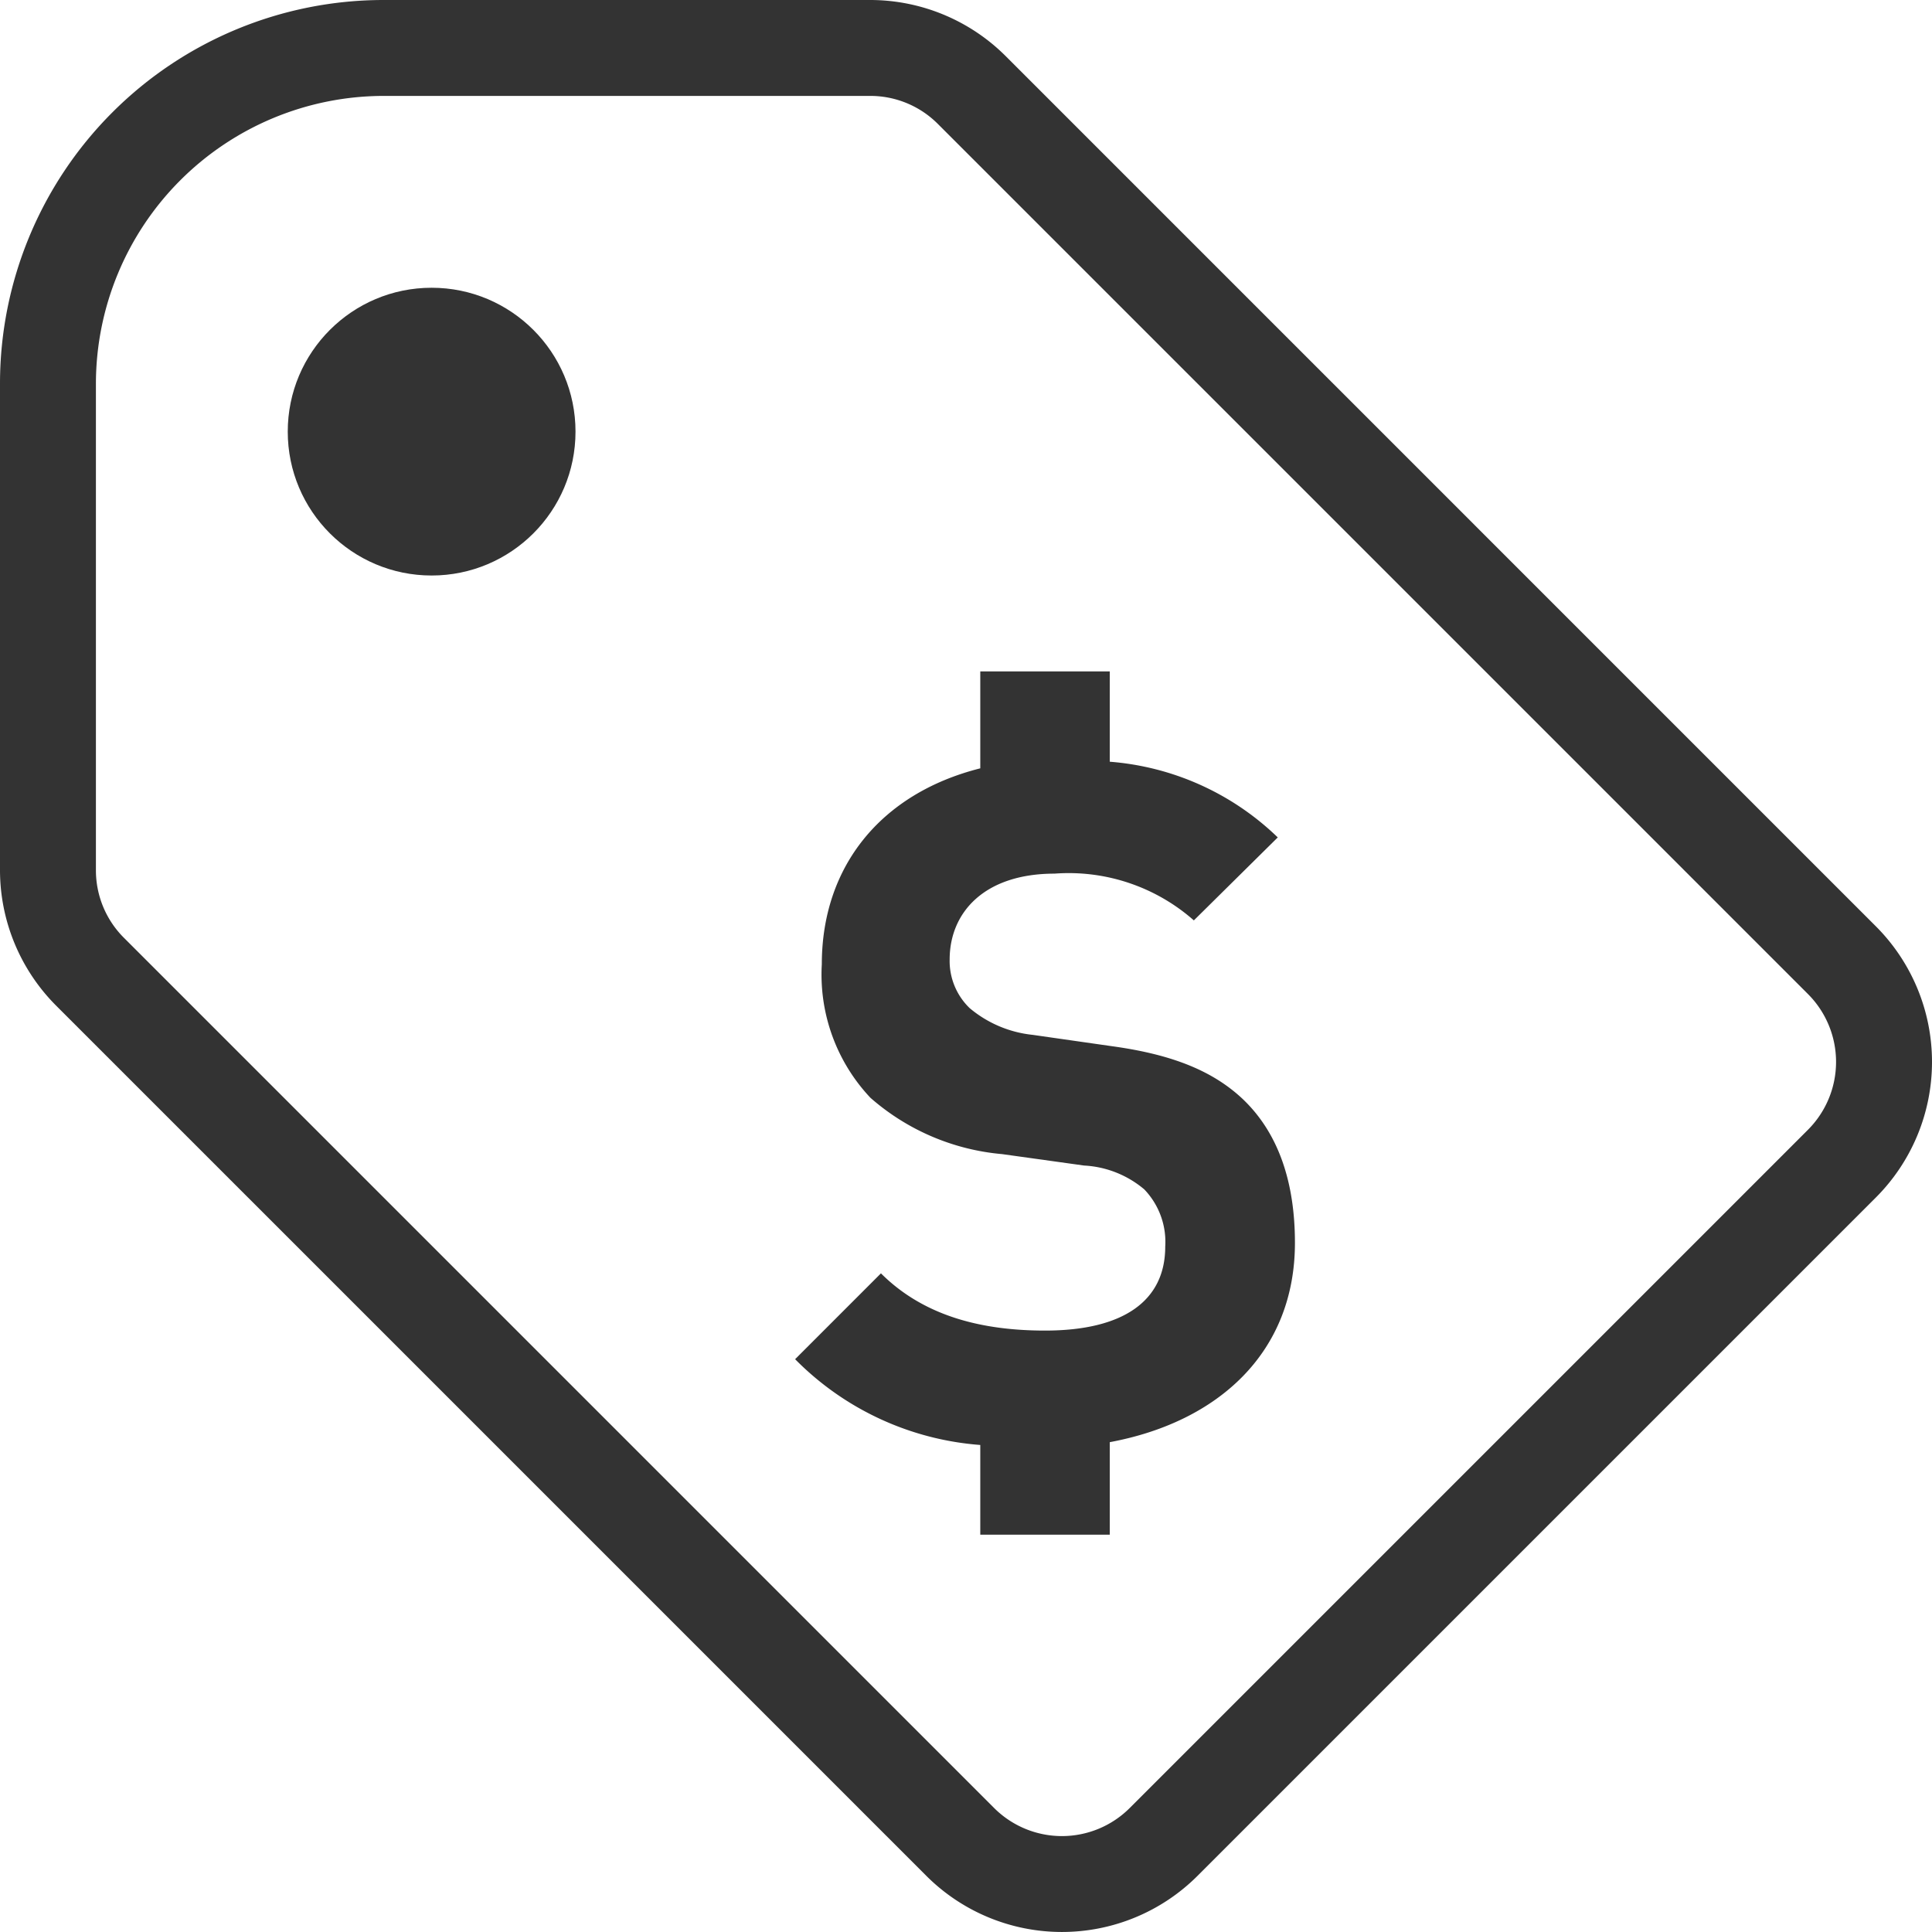 <svg id="Layer_1" data-name="Layer 1" xmlns="http://www.w3.org/2000/svg" viewBox="0 0 93.5 93.5"><defs><style>.cls-1{fill:#333;}</style></defs><path class="cls-1" d="M527.823,283.247l-42.107-42.108a9.287,9.287,0,0,0-6.566-2.719H455.61a18.568,18.568,0,0,0-18.568,18.568v23.54a9.284,9.284,0,0,0,2.72,6.564L481.87,329.2a9.284,9.284,0,0,0,13.129,0l32.824-32.824A9.284,9.284,0,0,0,527.823,283.247Zm-3.282,9.847-32.824,32.824a4.641,4.641,0,0,1-6.565,0L443.044,283.81a4.612,4.612,0,0,1-1.36-3.282v-23.54a13.942,13.942,0,0,1,13.926-13.926h23.54a4.612,4.612,0,0,1,3.283,1.359l42.108,42.108A4.647,4.647,0,0,1,524.541,293.094Z" transform="translate(-437.042 -238.42)"/><path class="cls-1" d="M499.711,298.567c0-2.91-.784-5.31-2.539-6.971-1.383-1.293-3.276-2.124-6.278-2.539l-3.877-.555a5.64,5.64,0,0,1-3.047-1.293,3.165,3.165,0,0,1-.969-2.353c0-2.263,1.661-4.156,5.078-4.156a9.155,9.155,0,0,1,6.74,2.263l4.061-4.016a13.147,13.147,0,0,0-8.13-3.663v-4.37h-6.267v4.69c-4.816,1.214-7.669,4.757-7.669,9.483a8.687,8.687,0,0,0,2.354,6.462,11.143,11.143,0,0,0,6.372,2.725l3.969.553a4.908,4.908,0,0,1,2.91,1.153,3.669,3.669,0,0,1,1.015,2.771c0,2.631-2.032,4.063-5.817,4.063-3.047,0-5.862-.693-7.941-2.77l-4.154,4.155a14.073,14.073,0,0,0,8.961,4.151v4.342h6.267v-4.478C495.982,307.244,499.711,303.889,499.711,298.567Z" transform="translate(-437.042 -238.42)"/><circle class="cls-1" cx="20.889" cy="20.889" r="6.963"/></svg>